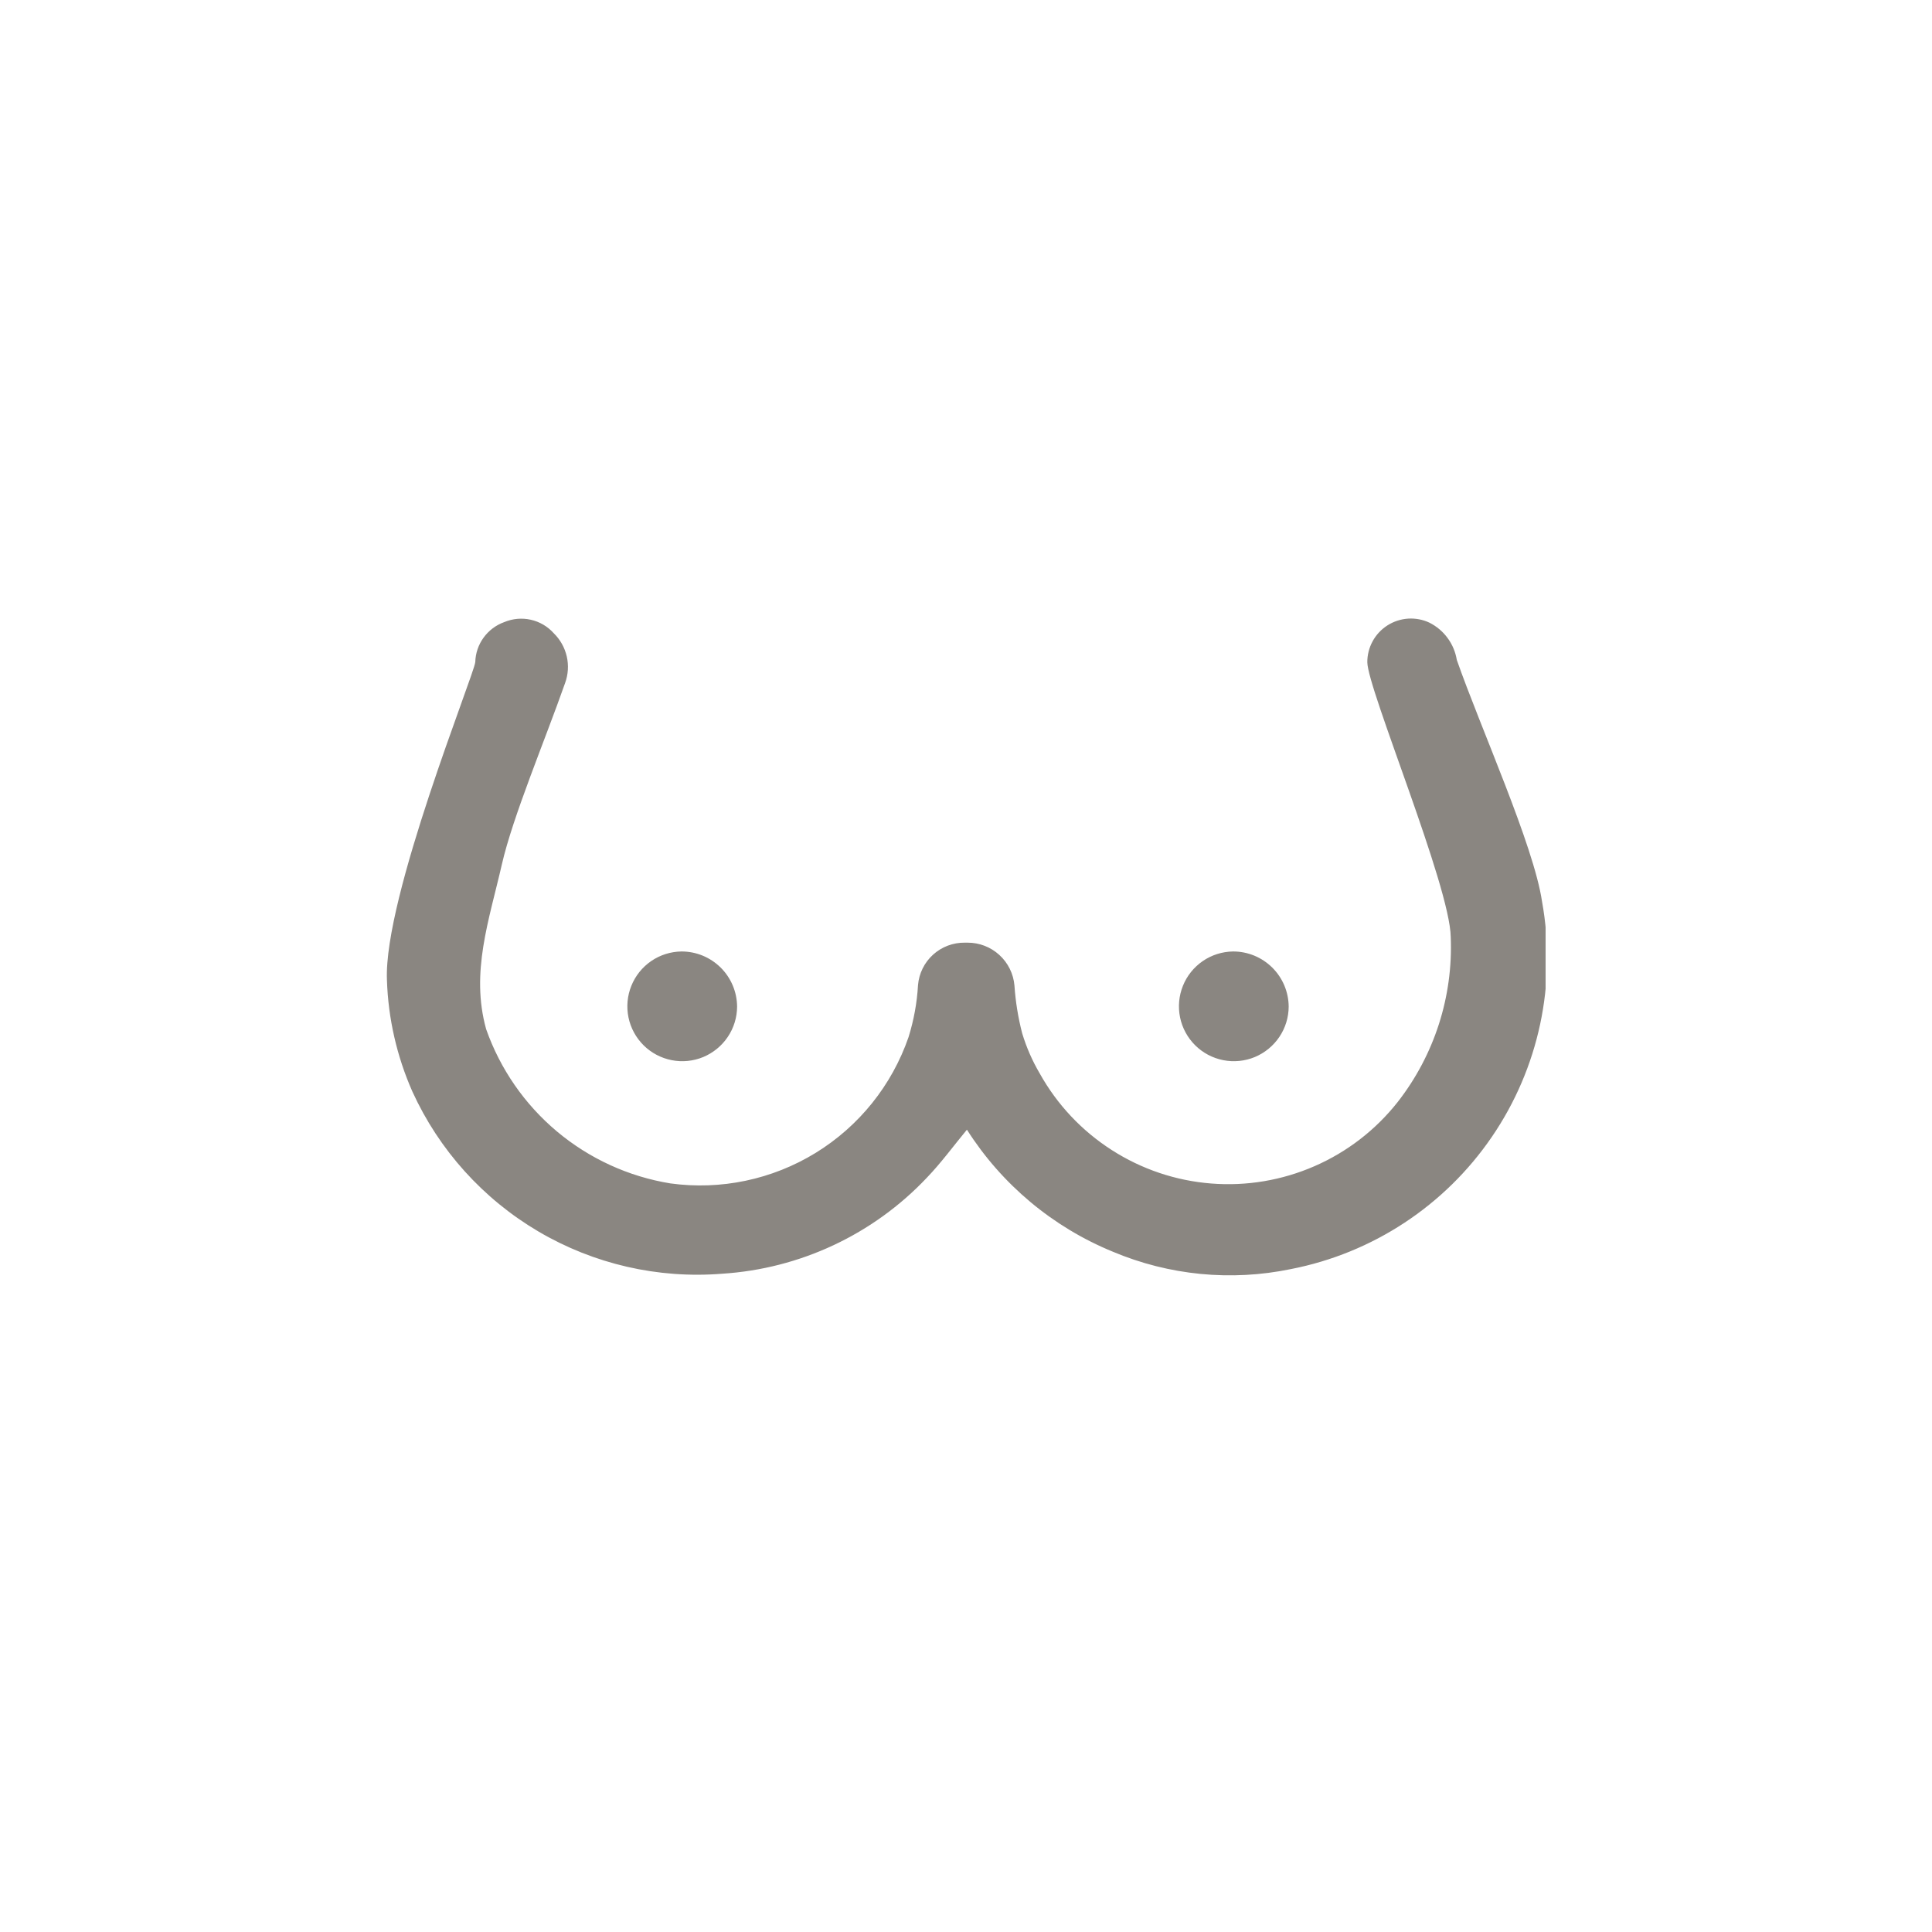 <svg width="50" height="50" viewBox="0 0 50 50" fill="none" xmlns="http://www.w3.org/2000/svg">
<g clip-path="url(#clip0_132_633)">
<path fill-rule="evenodd" clip-rule="evenodd" d="M39.908 23.333C39.694 21.879 38.315 18.833 37.702 17.079C37.668 16.873 37.587 16.679 37.463 16.511C37.34 16.343 37.178 16.207 36.992 16.114C36.82 16.033 36.63 15.998 36.44 16.01C36.251 16.023 36.067 16.083 35.907 16.185C35.747 16.287 35.615 16.428 35.524 16.595C35.433 16.762 35.385 16.949 35.386 17.139C35.392 17.831 37.527 22.929 37.545 24.252C37.607 25.792 37.121 27.304 36.173 28.519C35.604 29.241 34.866 29.811 34.023 30.179C33.181 30.547 32.261 30.702 31.345 30.629C30.429 30.557 29.544 30.259 28.771 29.762C27.997 29.266 27.358 28.587 26.91 27.784C26.717 27.456 26.564 27.106 26.454 26.742C26.349 26.337 26.282 25.923 26.254 25.506C26.228 25.202 26.088 24.919 25.863 24.714C25.638 24.508 25.344 24.395 25.039 24.396H24.97C24.666 24.392 24.372 24.503 24.147 24.707C23.922 24.911 23.783 25.193 23.758 25.496C23.732 25.953 23.649 26.404 23.513 26.841C23.082 28.088 22.232 29.147 21.108 29.837C19.983 30.527 18.654 30.806 17.347 30.626C16.267 30.45 15.255 29.986 14.416 29.284C13.578 28.581 12.944 27.666 12.581 26.634C12.173 25.164 12.659 23.812 12.989 22.367C13.271 21.134 14.101 19.167 14.625 17.676C14.705 17.456 14.72 17.217 14.668 16.989C14.615 16.76 14.499 16.552 14.331 16.388C14.174 16.212 13.966 16.09 13.737 16.039C13.507 15.987 13.267 16.009 13.05 16.1C12.835 16.177 12.649 16.317 12.515 16.502C12.381 16.686 12.306 16.907 12.3 17.135C12.269 17.468 9.925 23.226 10.014 25.364C10.046 26.359 10.27 27.338 10.672 28.249C11.362 29.763 12.502 31.028 13.936 31.872C15.37 32.715 17.029 33.097 18.688 32.964C20.706 32.836 22.6 31.948 23.988 30.478C24.358 30.093 24.674 29.659 25.024 29.236C25.926 30.654 27.245 31.757 28.8 32.394C30.255 33.007 31.861 33.164 33.407 32.844C35.523 32.432 37.392 31.203 38.609 29.422C39.826 27.642 40.292 25.455 39.908 23.333ZM17.636 24.624C17.356 24.628 17.084 24.714 16.853 24.872C16.622 25.031 16.444 25.253 16.339 25.513C16.234 25.772 16.209 26.057 16.265 26.331C16.322 26.605 16.458 26.856 16.657 27.053C16.856 27.25 17.108 27.383 17.383 27.437C17.657 27.491 17.941 27.463 18.2 27.356C18.458 27.248 18.679 27.067 18.835 26.835C18.991 26.603 19.075 26.33 19.076 26.05C19.073 25.67 18.92 25.307 18.65 25.04C18.38 24.773 18.016 24.623 17.636 24.624ZM31.911 24.624C31.631 24.628 31.359 24.714 31.128 24.872C30.897 25.031 30.718 25.253 30.614 25.513C30.509 25.772 30.484 26.057 30.54 26.331C30.597 26.605 30.733 26.856 30.932 27.053C31.131 27.25 31.383 27.383 31.657 27.437C31.932 27.491 32.216 27.463 32.475 27.356C32.733 27.248 32.954 27.067 33.11 26.835C33.266 26.603 33.35 26.33 33.351 26.05C33.348 25.67 33.195 25.307 32.925 25.04C32.655 24.773 32.291 24.623 31.911 24.624Z" fill="#8A8681"/>
</g>
<defs>
<clipPath id="clip0_132_633">
<rect width="30" height="30" fill="white" transform="translate(10 10)"/>
</clipPath>
</defs>
</svg>

